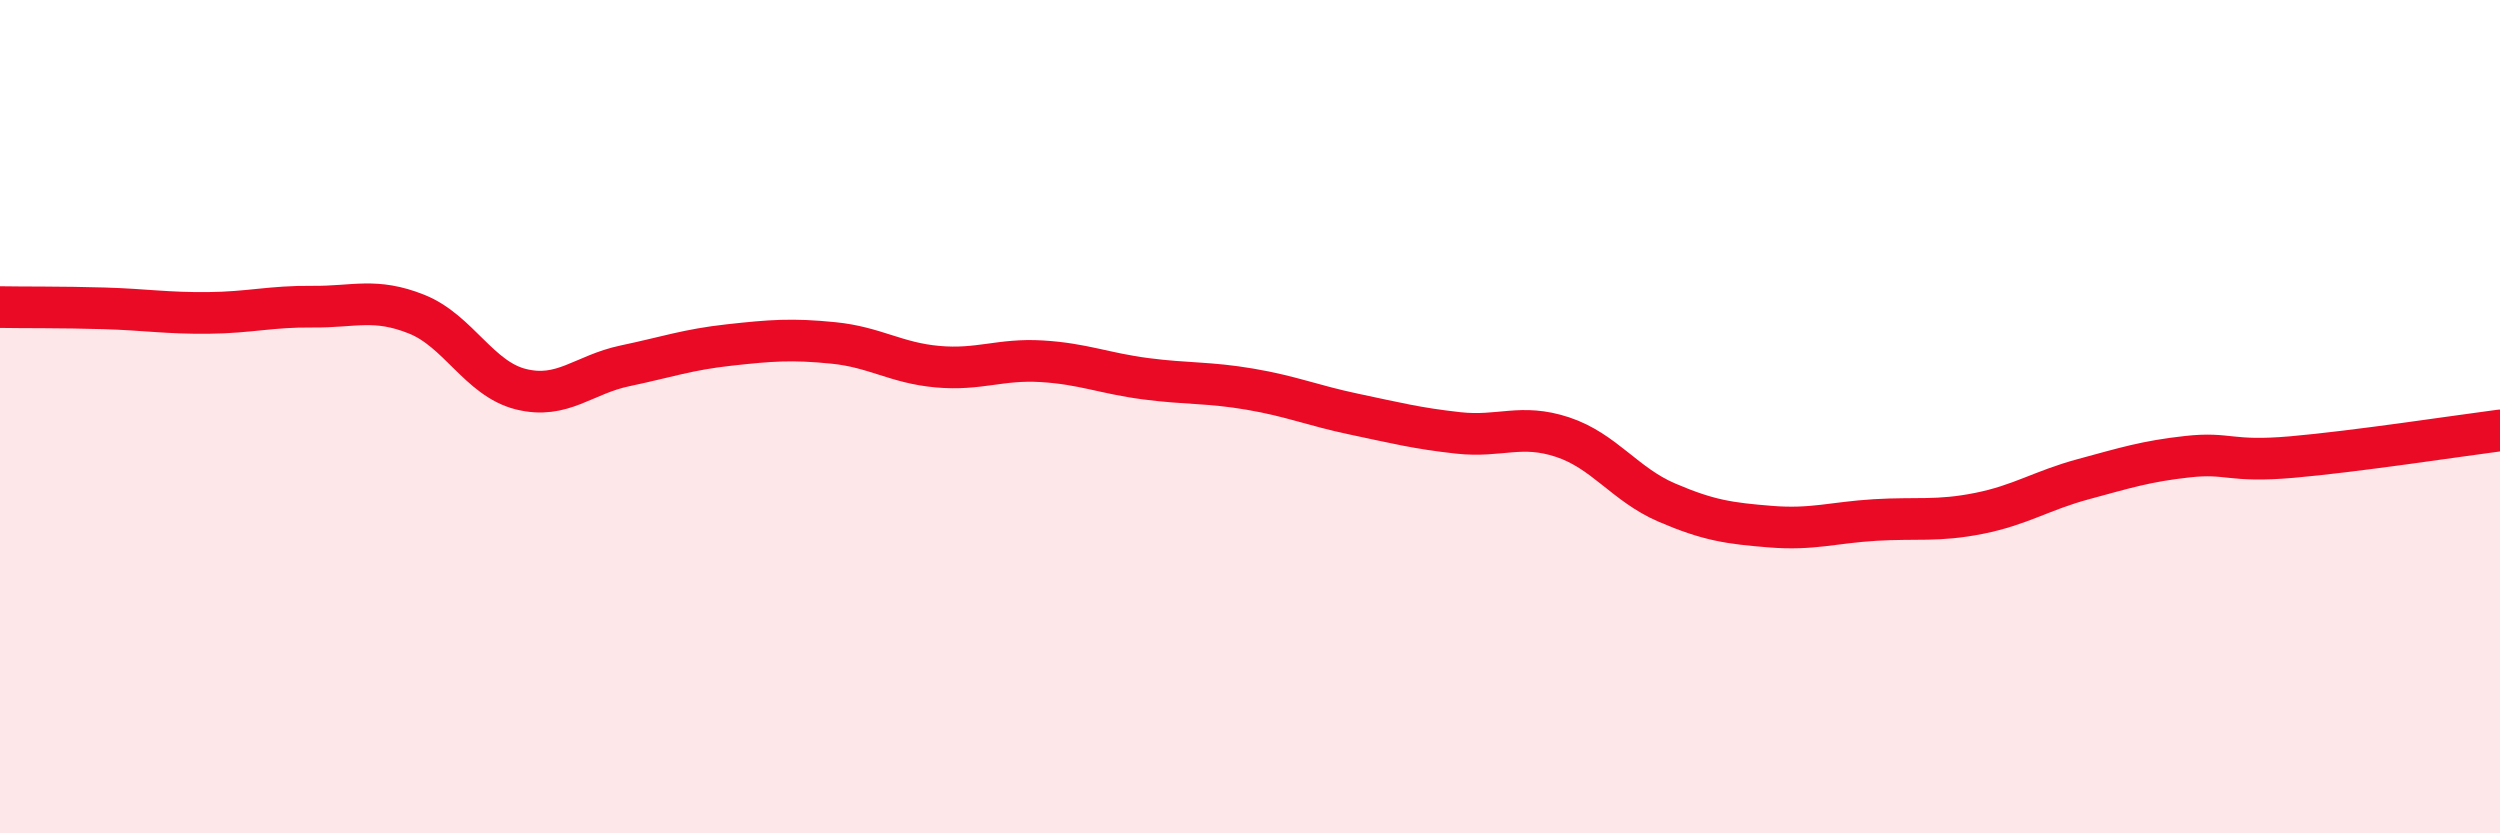 
    <svg width="60" height="20" viewBox="0 0 60 20" xmlns="http://www.w3.org/2000/svg">
      <path
        d="M 0,7.37 C 0.5,7.38 1.5,7.37 2.5,7.4 C 3.5,7.43 4,7.52 5,7.51 C 6,7.5 6.5,7.35 7.5,7.36 C 8.5,7.37 9,7.14 10,7.54 C 11,7.94 11.5,9.09 12.5,9.34 C 13.5,9.59 14,8.99 15,8.78 C 16,8.57 16.5,8.39 17.5,8.28 C 18.5,8.17 19,8.13 20,8.23 C 21,8.33 21.5,8.71 22.5,8.8 C 23.5,8.89 24,8.61 25,8.67 C 26,8.73 26.5,8.96 27.5,9.09 C 28.5,9.22 29,9.17 30,9.34 C 31,9.51 31.5,9.73 32.5,9.94 C 33.5,10.15 34,10.28 35,10.39 C 36,10.5 36.5,10.16 37.5,10.49 C 38.5,10.82 39,11.63 40,12.06 C 41,12.49 41.5,12.56 42.5,12.64 C 43.5,12.72 44,12.54 45,12.48 C 46,12.42 46.5,12.52 47.5,12.32 C 48.5,12.12 49,11.77 50,11.5 C 51,11.23 51.5,11.07 52.5,10.96 C 53.5,10.85 53.5,11.1 55,10.97 C 56.5,10.84 59,10.46 60,10.33L60 20L0 20Z"
        fill="#EB0A25"
        opacity="0.1"
        stroke-linecap="round"
        stroke-linejoin="round"
      />
      <path
        d="M 0,7.37 C 0.5,7.38 1.5,7.37 2.5,7.4 C 3.5,7.43 4,7.52 5,7.51 C 6,7.5 6.5,7.35 7.5,7.36 C 8.5,7.37 9,7.14 10,7.54 C 11,7.94 11.5,9.09 12.5,9.34 C 13.5,9.59 14,8.99 15,8.78 C 16,8.57 16.5,8.39 17.5,8.28 C 18.5,8.17 19,8.13 20,8.23 C 21,8.33 21.5,8.71 22.5,8.8 C 23.5,8.89 24,8.61 25,8.67 C 26,8.73 26.5,8.96 27.5,9.09 C 28.5,9.22 29,9.17 30,9.34 C 31,9.51 31.5,9.73 32.5,9.94 C 33.5,10.15 34,10.28 35,10.39 C 36,10.5 36.5,10.16 37.5,10.49 C 38.5,10.82 39,11.63 40,12.06 C 41,12.49 41.5,12.56 42.5,12.64 C 43.5,12.72 44,12.54 45,12.48 C 46,12.42 46.5,12.52 47.5,12.32 C 48.5,12.12 49,11.77 50,11.5 C 51,11.23 51.5,11.07 52.5,10.96 C 53.5,10.85 53.5,11.1 55,10.97 C 56.5,10.84 59,10.46 60,10.33"
        stroke="#EB0A25"
        stroke-width="1"
        fill="none"
        stroke-linecap="round"
        stroke-linejoin="round"
      />
    </svg>
  